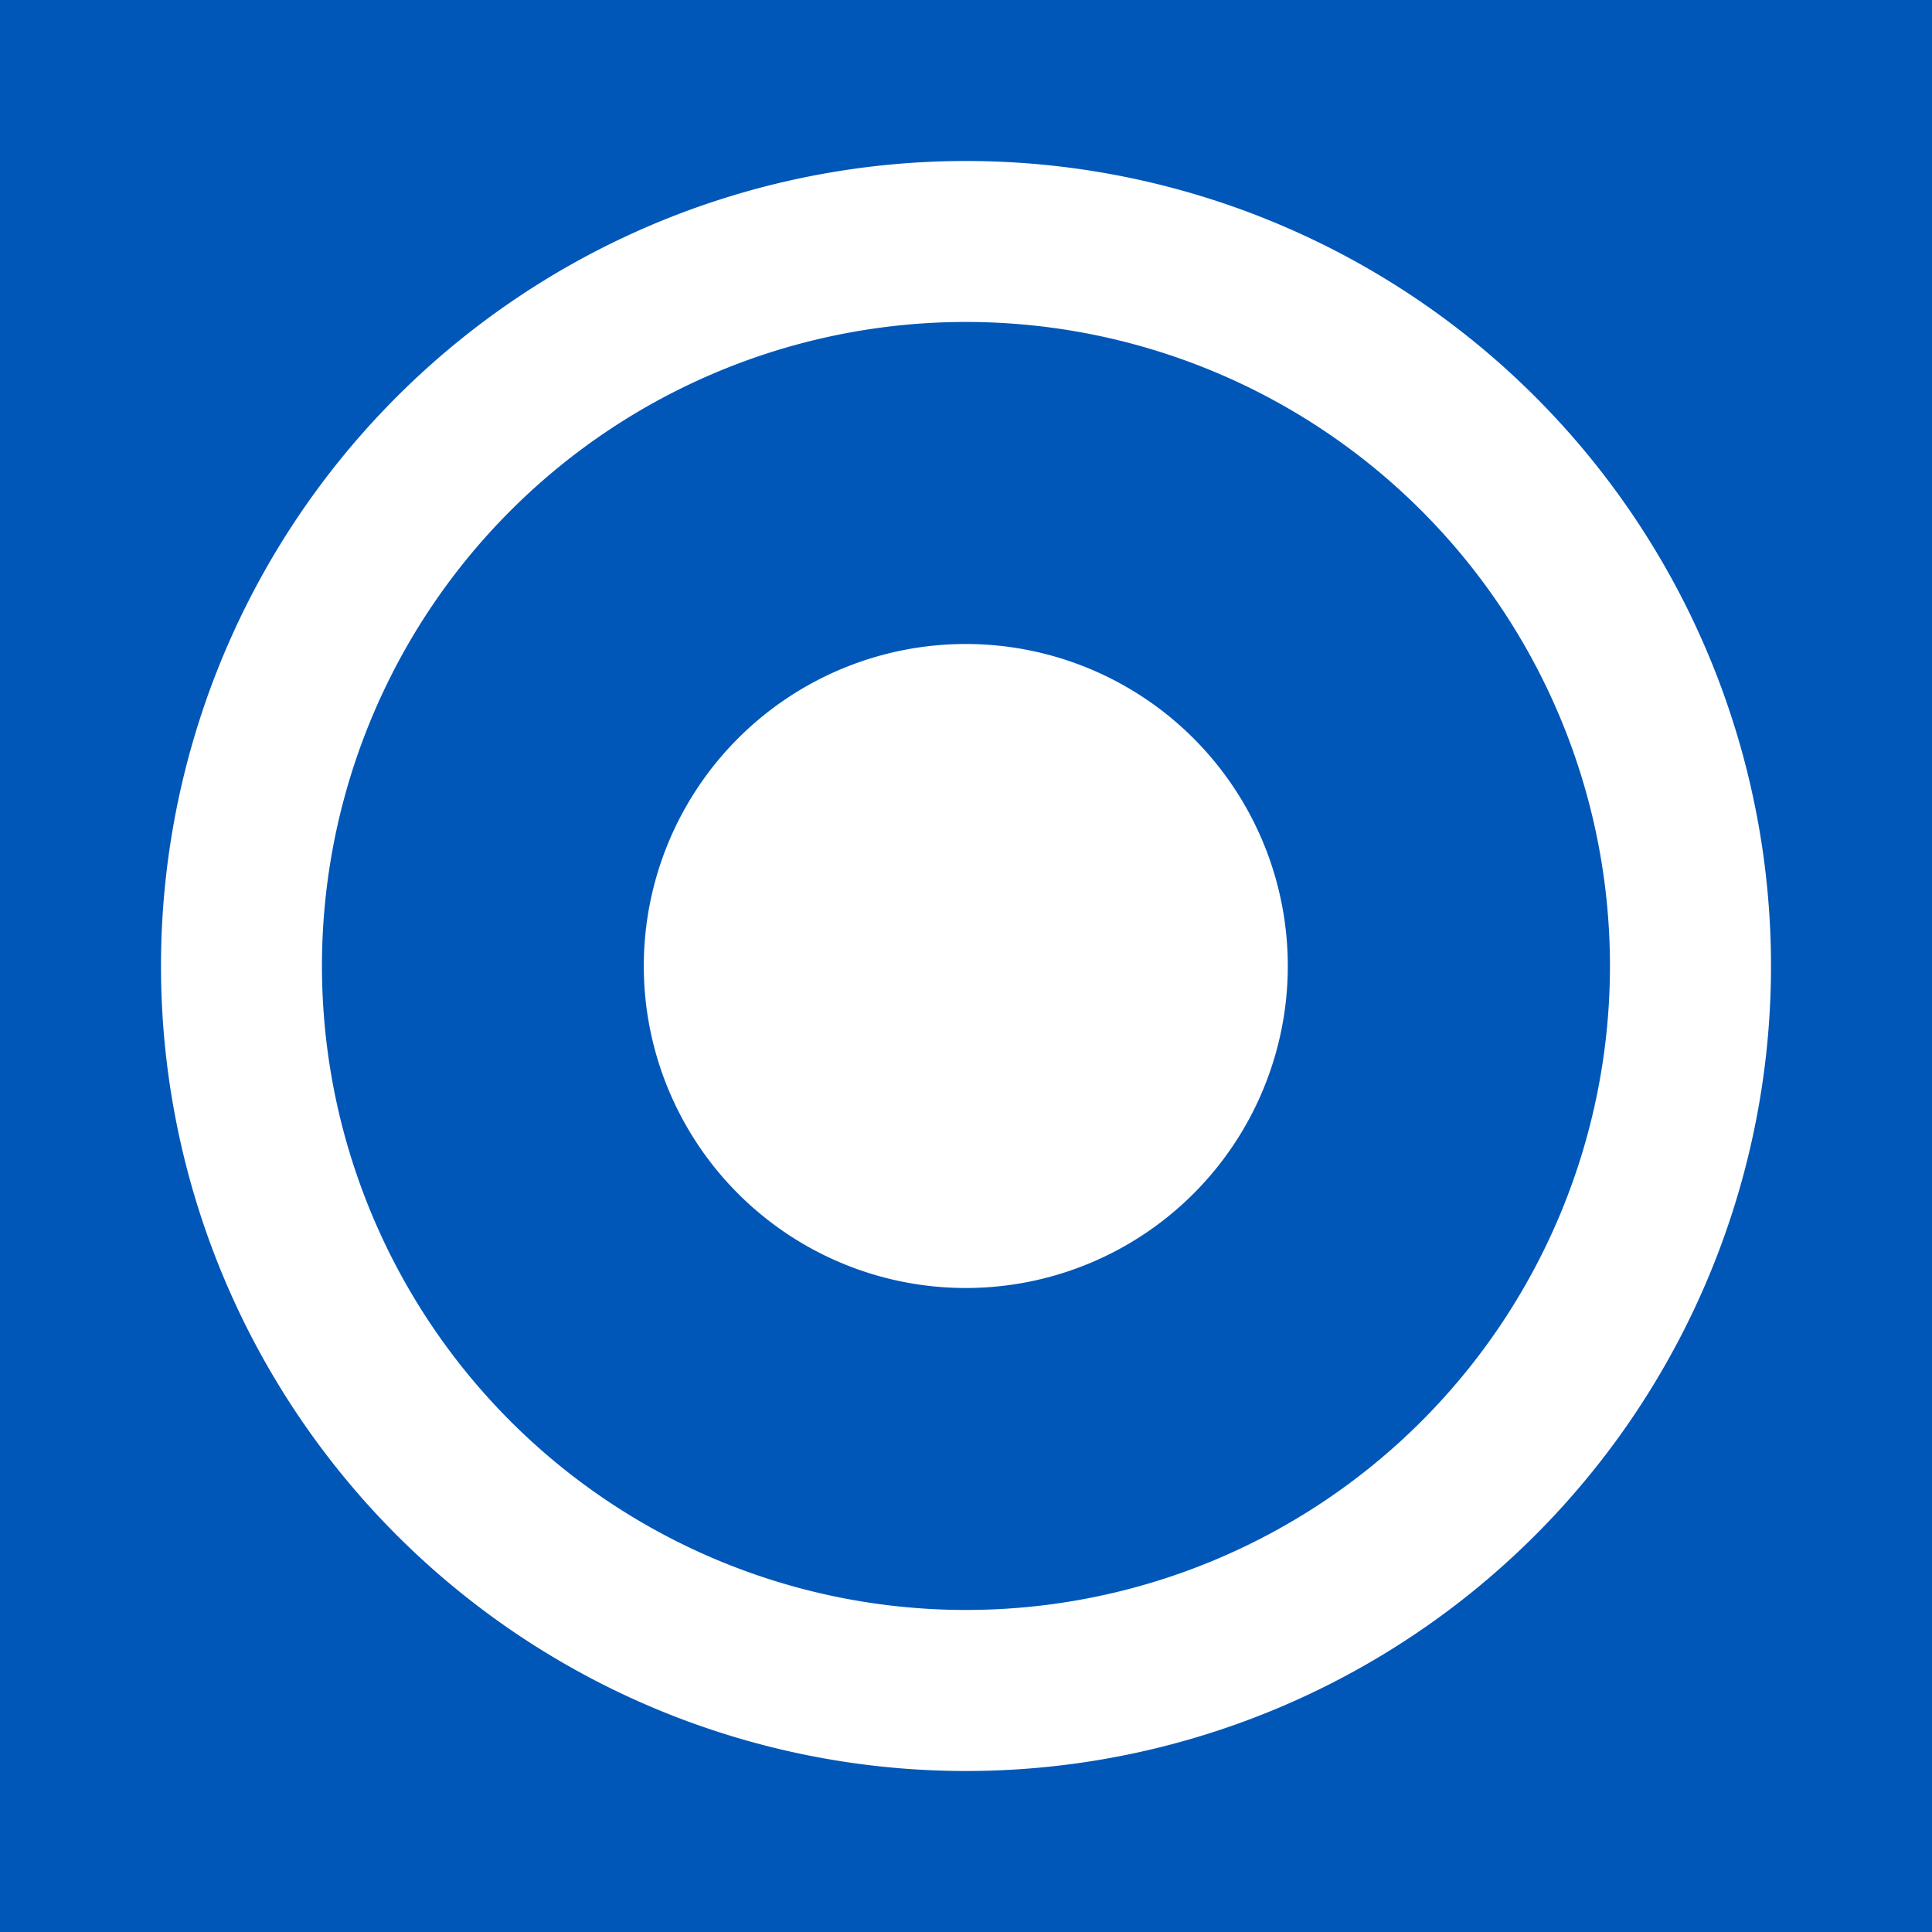 <svg id="Технічна_підтримка" data-name="Технічна підтримка" xmlns="http://www.w3.org/2000/svg" width="48" height="48" viewBox="0 0 48 48">
  <rect id="Rectangle_370" data-name="Rectangle 370" width="48" height="48" fill="#0057b8"/>
  <path id="Tracé_585" data-name="Tracé 585" d="M457.625,26.7a20,20,0,1,1-20-20,20,20,0,0,1,20,20" transform="translate(-413.625 -2.7)" fill="#fff"/>
  <path id="Tracé_586" data-name="Tracé 586" d="M462.551,35.626a16,16,0,1,1-16-16h0a16,16,0,0,1,16,16Z" transform="translate(-422.552 -11.627)" fill="#0057b8"/>
  <path id="Tracé_587" data-name="Tracé 587" d="M465.4,46.477a8,8,0,1,1-8-8,8,8,0,0,1,8,8Z" transform="translate(-433.405 -22.477)" fill="#fff"/>
</svg>

